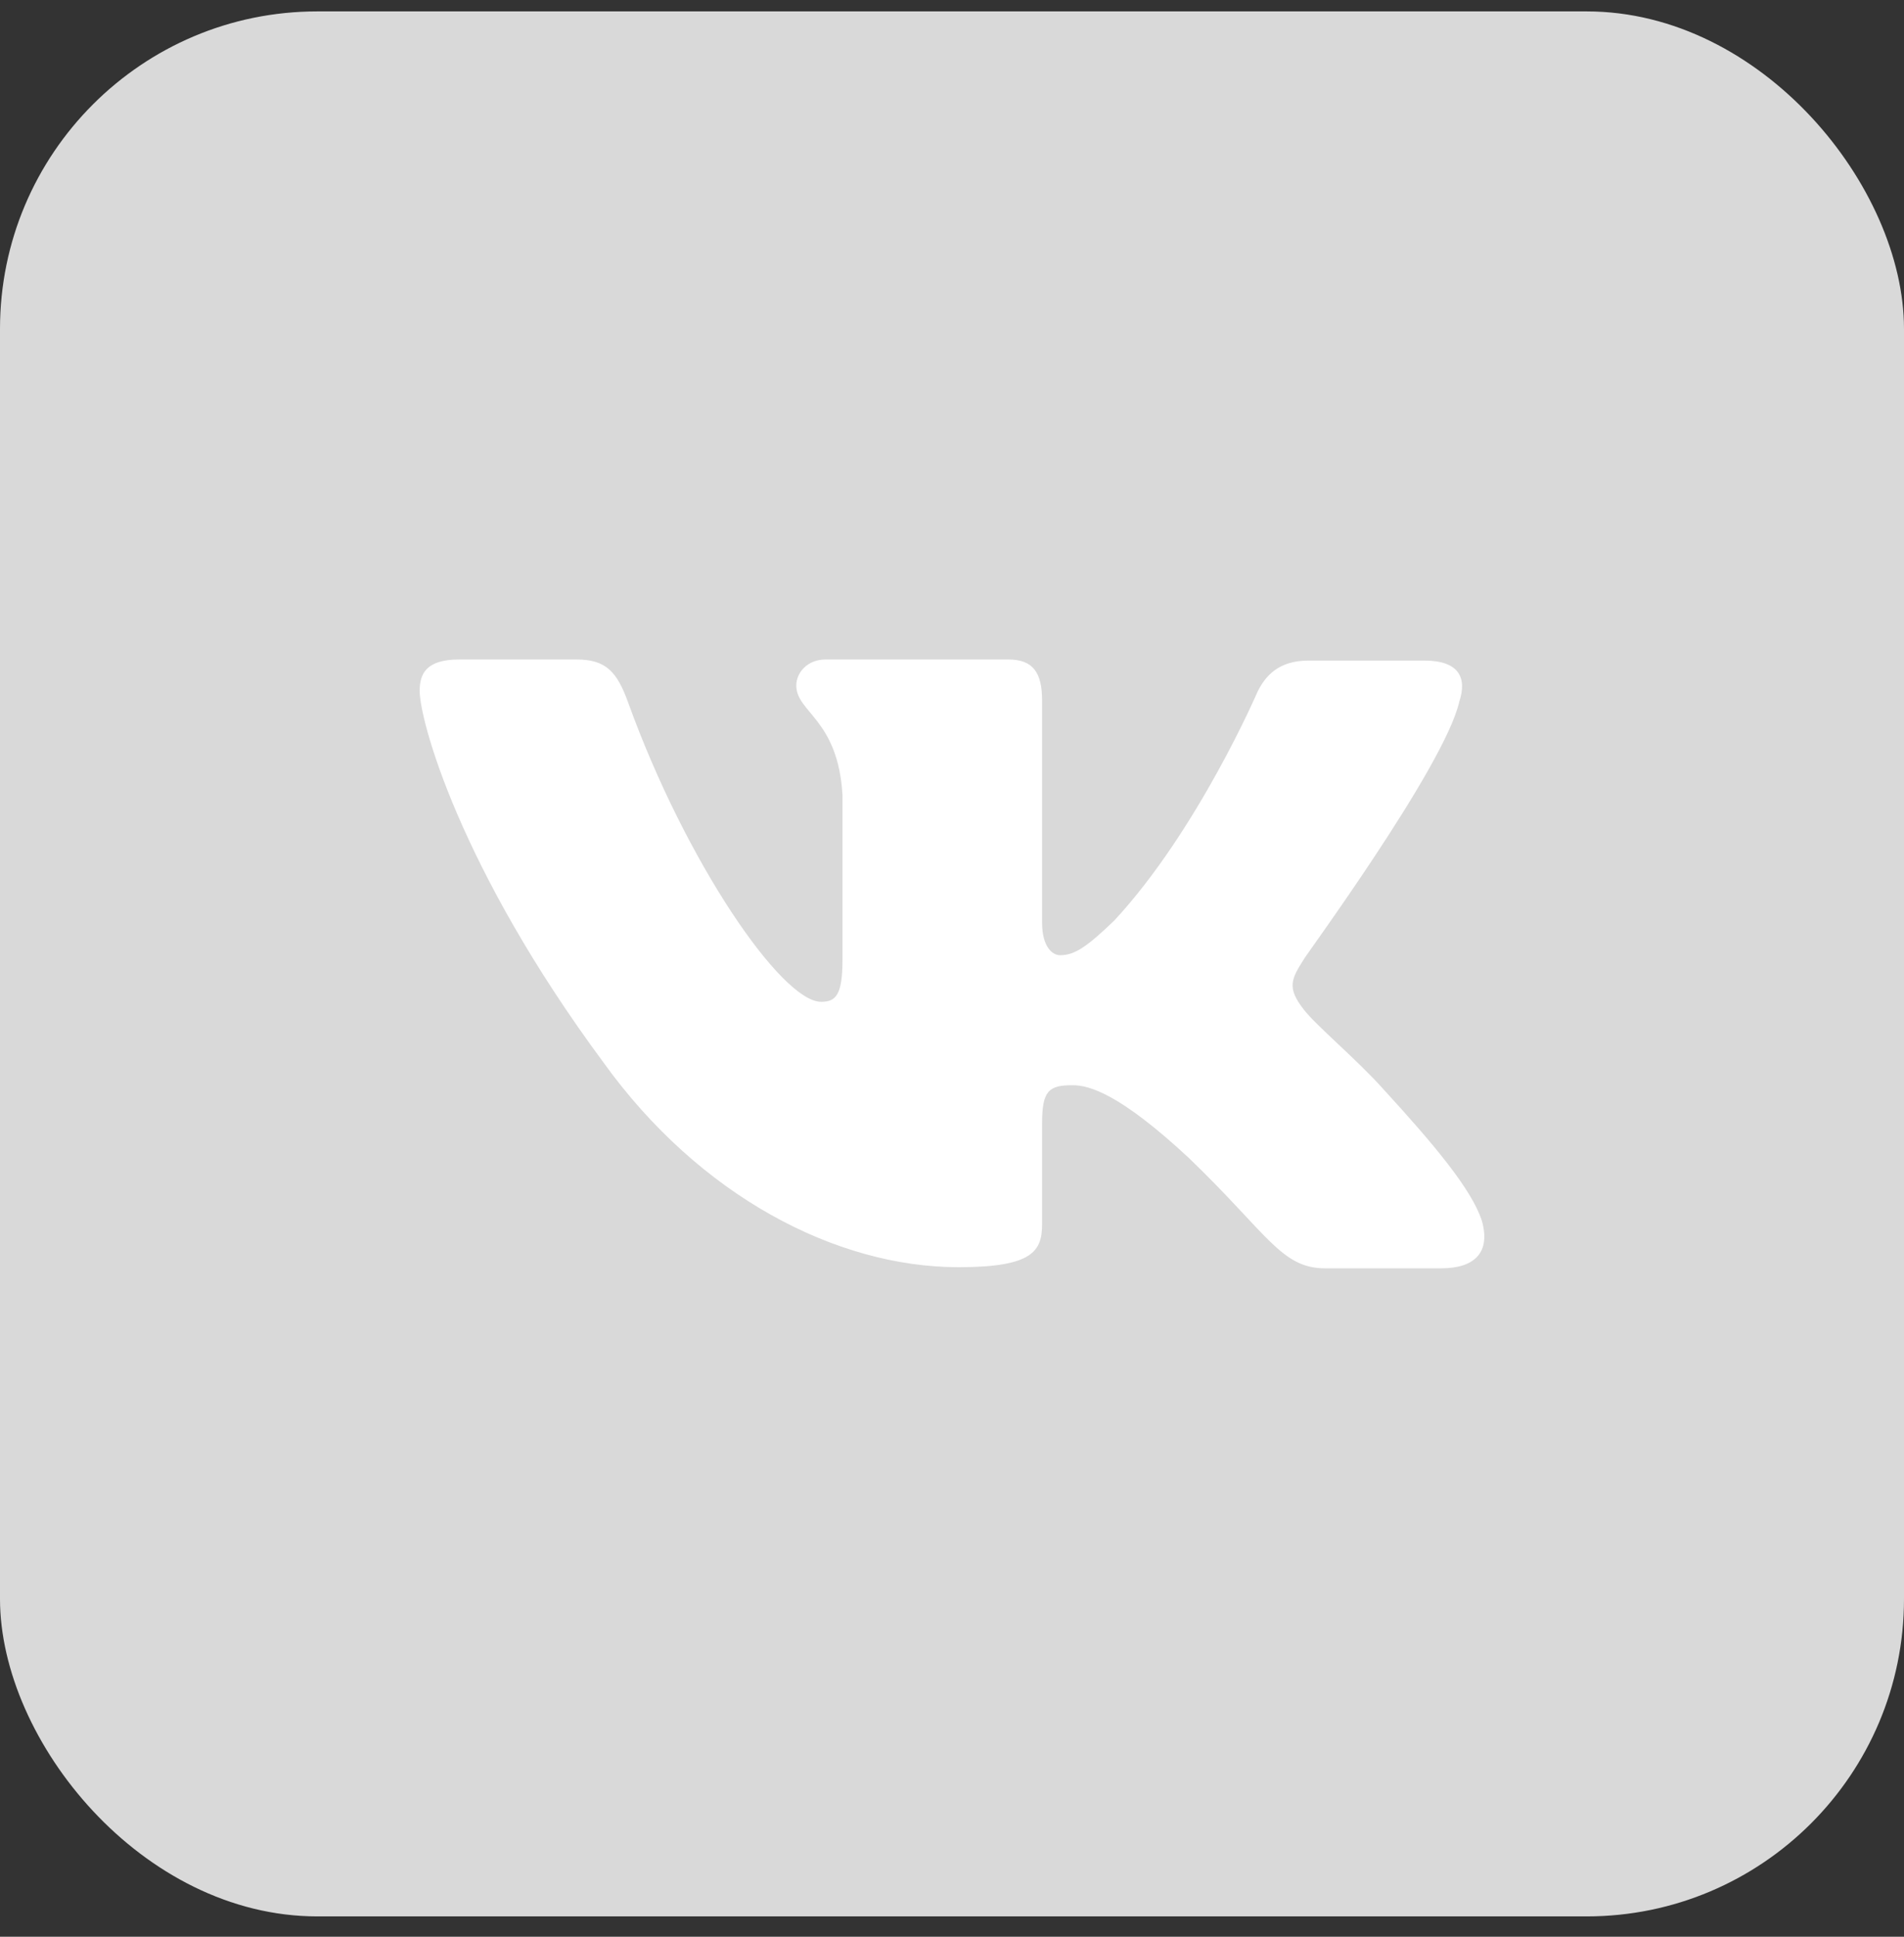 <svg width="60" height="61" viewBox="0 0 60 61" fill="none" xmlns="http://www.w3.org/2000/svg">
<rect x="0" y="0" width="60" height="61" fill="#333333" stroke="none"/>
<rect x="-6.10352e-05" y="0.359" width="60" height="60" rx="10" fill="#D9D9D9"/>
<path fill-rule="evenodd" clip-rule="evenodd" d="M45.985 22.102C46.234 21.352 45.985 20.806 44.884 20.806H41.224C40.3 20.806 39.874 21.283 39.625 21.795C39.625 21.795 37.742 26.162 35.113 28.994C34.26 29.813 33.869 30.086 33.407 30.086C33.158 30.086 32.839 29.813 32.839 29.062V22.068C32.839 21.181 32.554 20.771 31.773 20.771H26.017C25.448 20.771 25.093 21.181 25.093 21.59C25.093 22.443 26.407 22.648 26.549 25.036V30.223C26.549 31.348 26.336 31.553 25.874 31.553C24.631 31.553 21.61 27.152 19.798 22.136C19.443 21.147 19.088 20.771 18.164 20.771H14.469C13.403 20.771 13.225 21.249 13.225 21.761C13.225 22.682 14.469 27.322 19.017 33.464C22.037 37.66 26.336 39.912 30.209 39.912C32.554 39.912 32.839 39.401 32.839 38.548V35.374C32.839 34.351 33.052 34.18 33.798 34.18C34.331 34.18 35.29 34.453 37.458 36.466C39.945 38.855 40.371 39.947 41.757 39.947H45.417C46.483 39.947 46.98 39.435 46.696 38.445C46.376 37.456 45.168 36.023 43.605 34.317C42.752 33.361 41.473 32.304 41.082 31.792C40.549 31.11 40.691 30.837 41.082 30.223C41.046 30.223 45.523 24.149 45.985 22.102Z" fill="white"/>
</svg>
